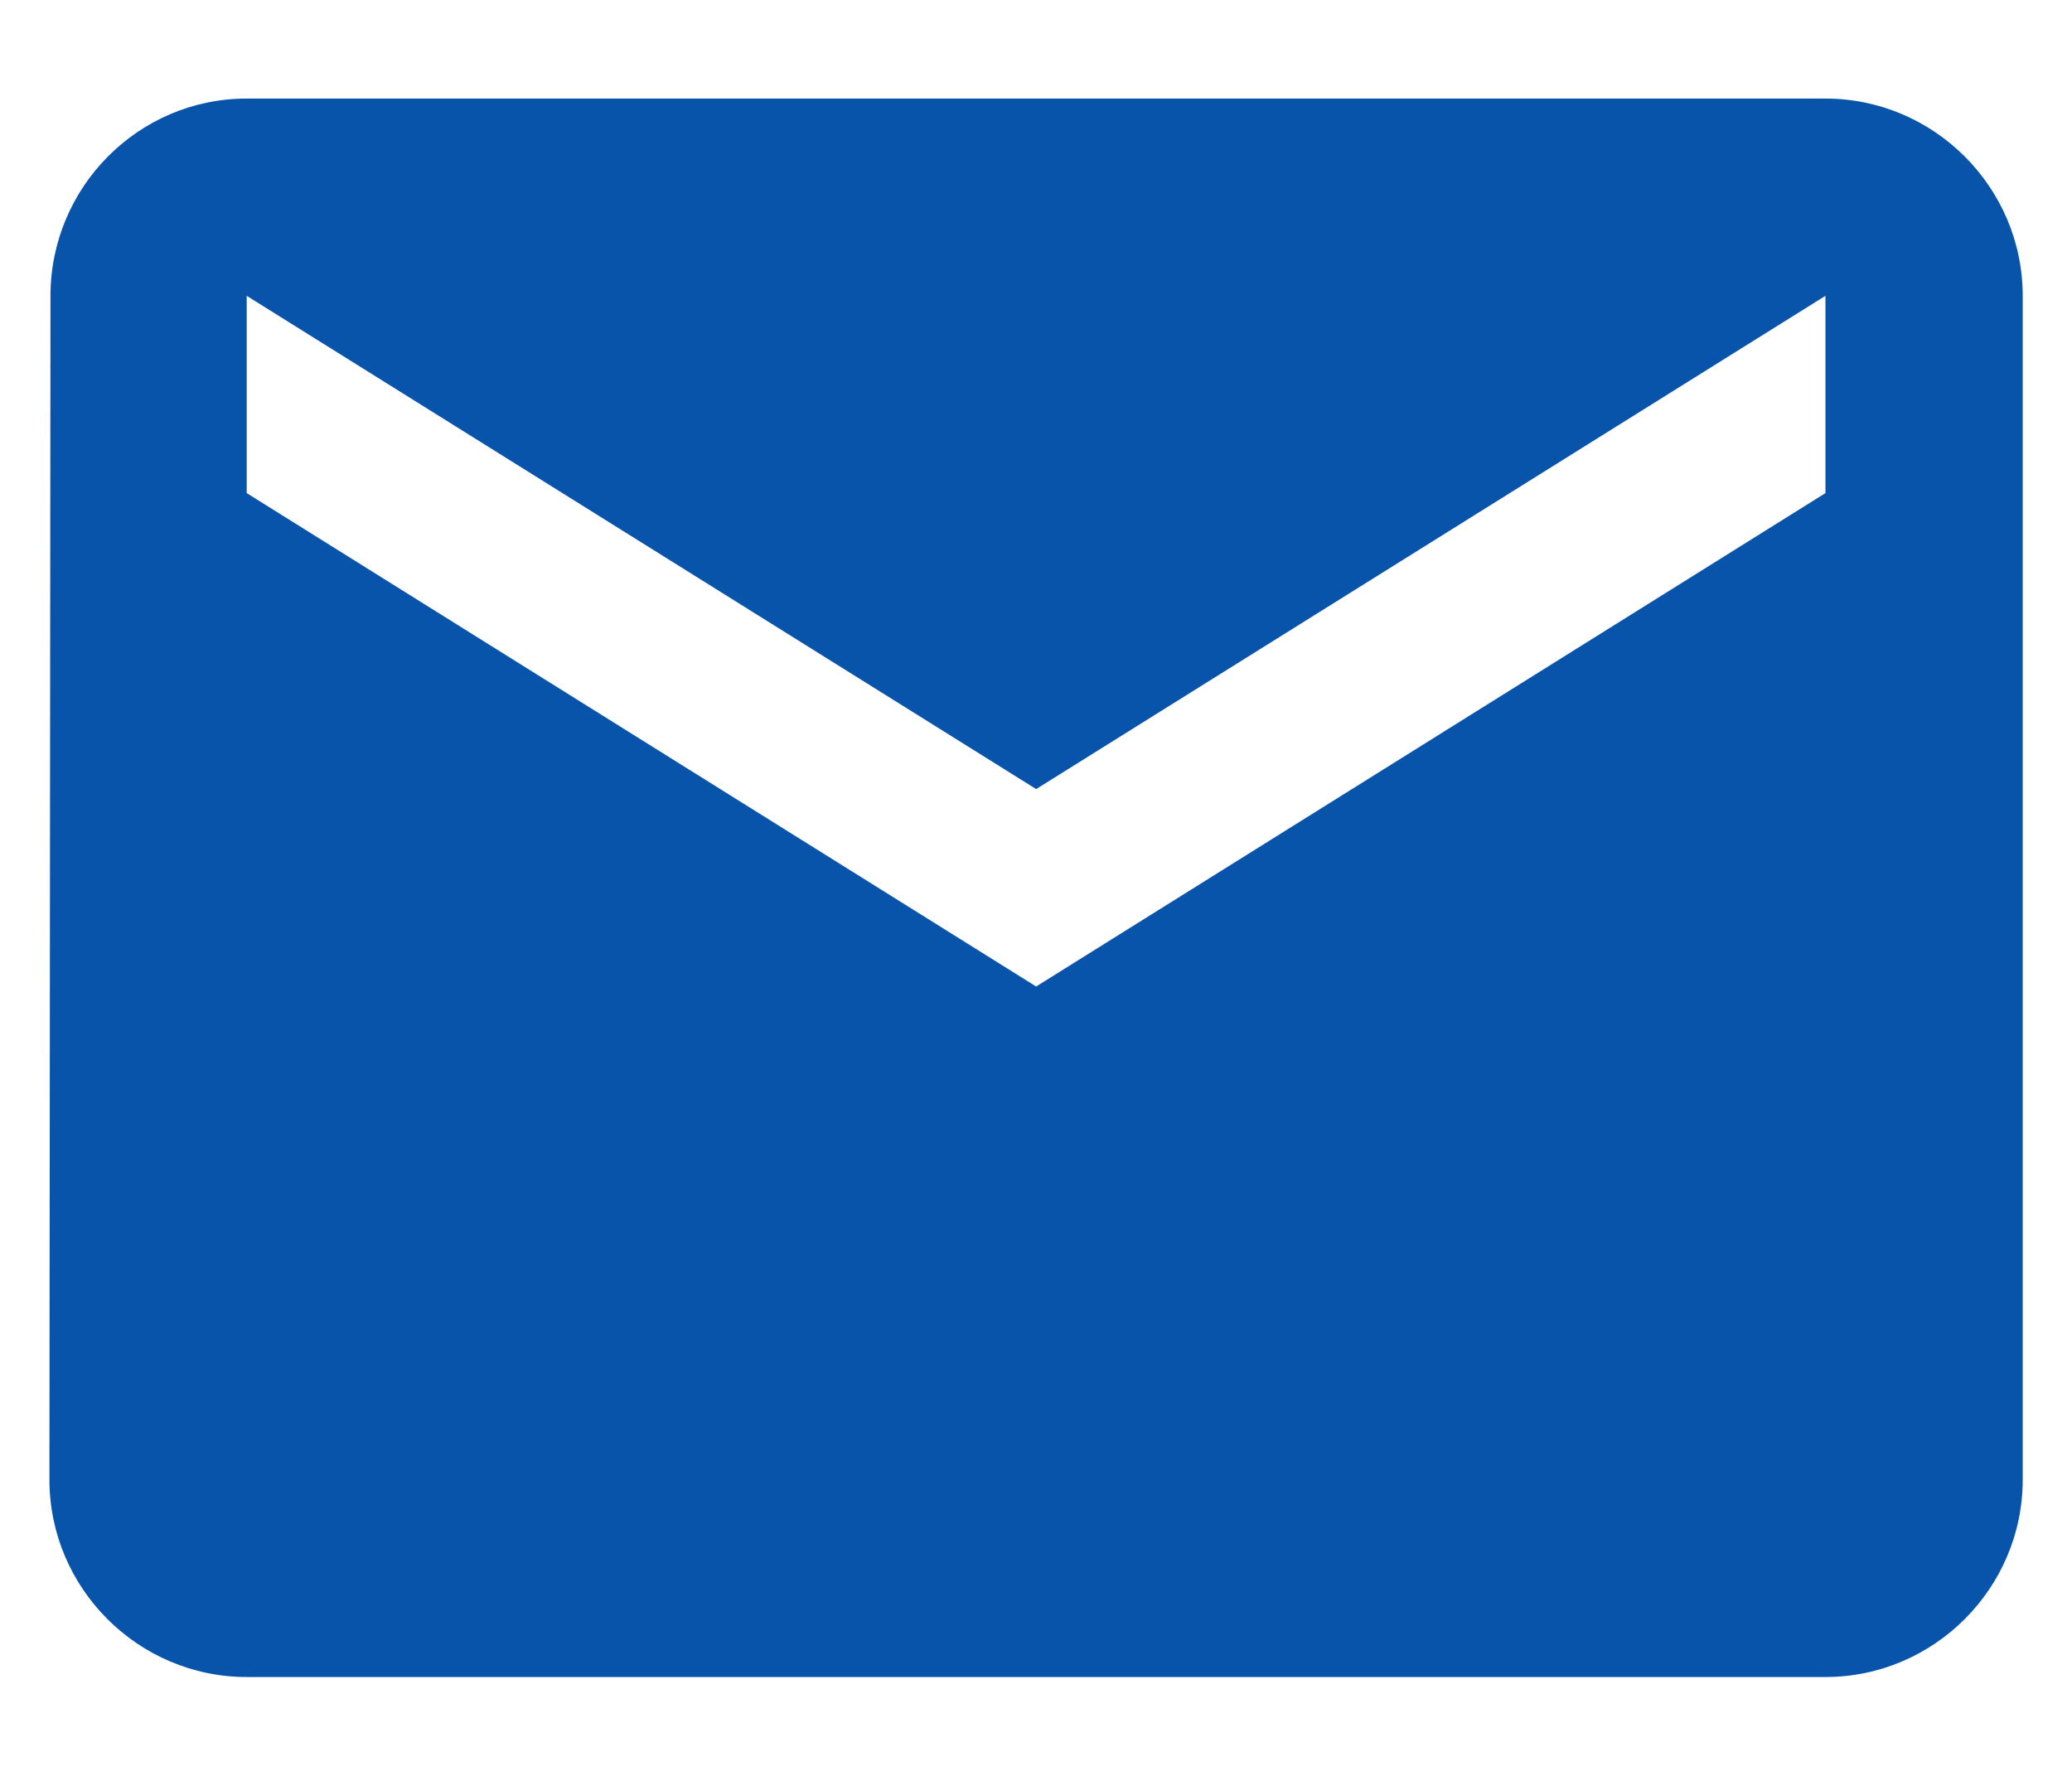 <svg width="14" height="12" viewBox="0 0 14 12" fill="none" xmlns="http://www.w3.org/2000/svg">
<path d="M12.334 0.666H1.667C0.934 0.666 0.341 1.266 0.341 1.999L0.334 9.999C0.334 10.732 0.934 11.332 1.667 11.332H12.334C13.067 11.332 13.667 10.732 13.667 9.999V1.999C13.667 1.266 13.067 0.666 12.334 0.666ZM12.334 3.332L7.001 6.666L1.667 3.332V1.999L7.001 5.332L12.334 1.999V3.332Z" fill="#0954AB"/>
</svg>

